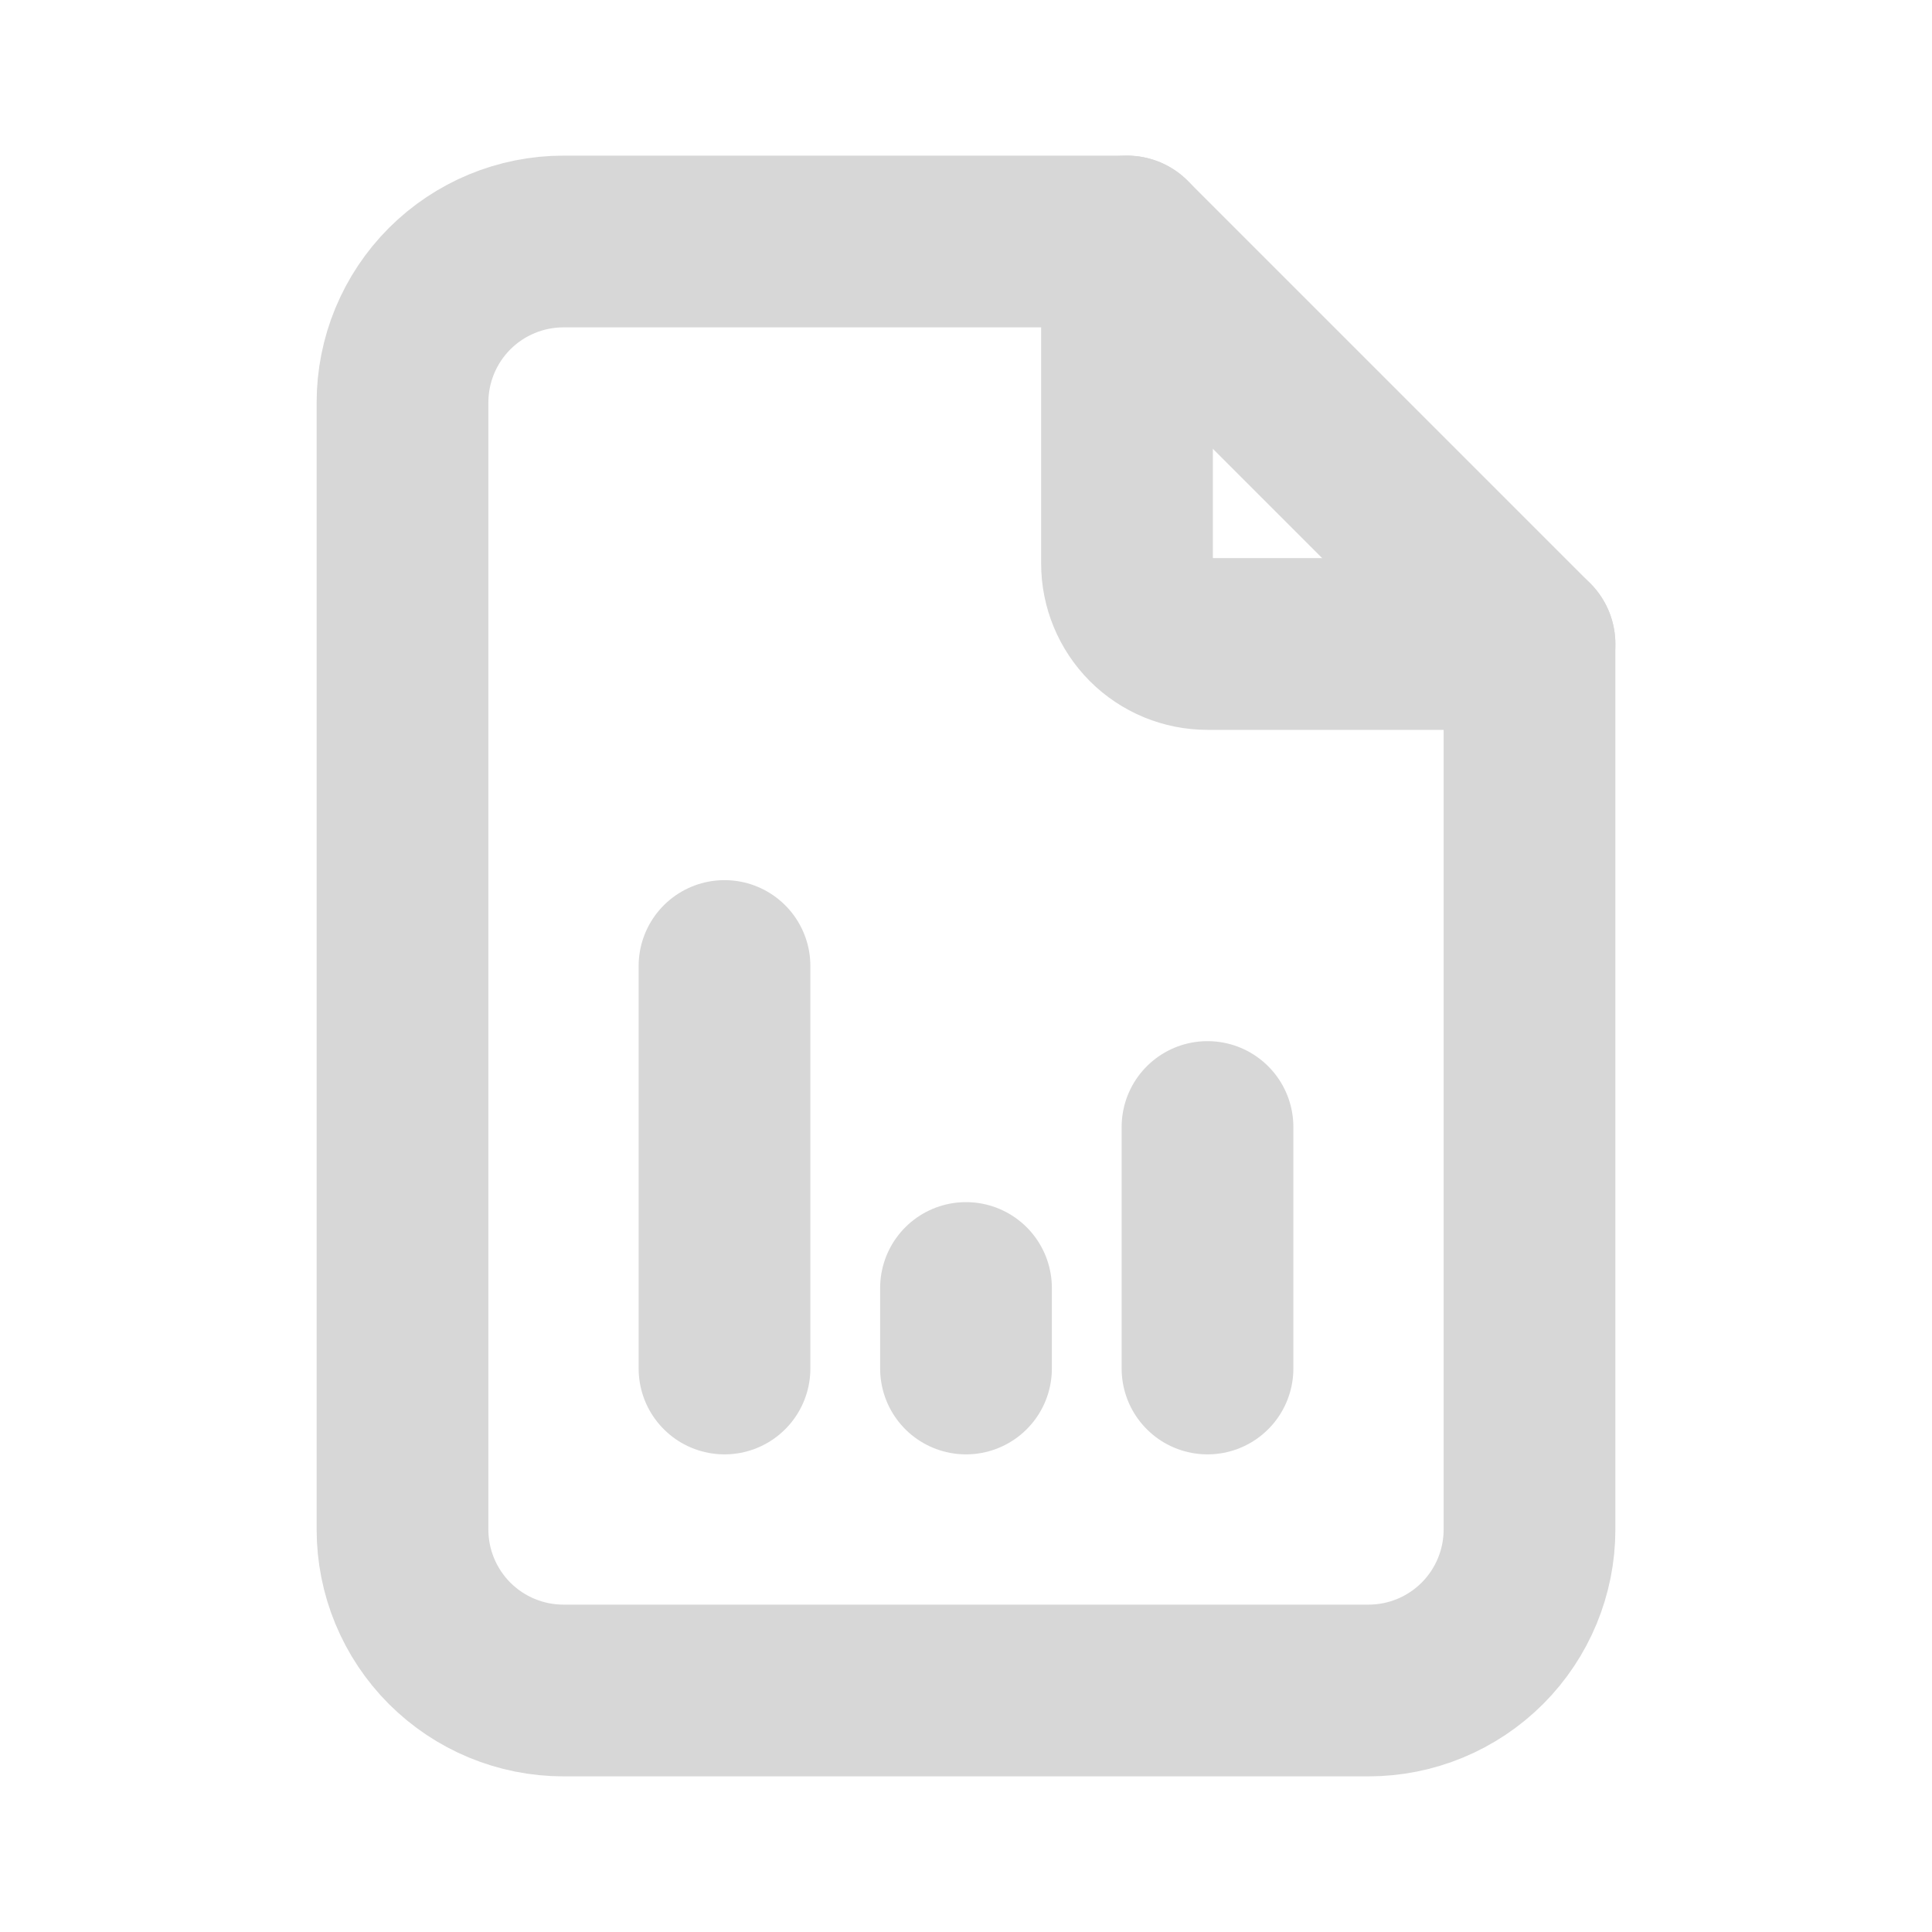 <svg width="45" height="45" viewBox="0 0 45 45" fill="none" xmlns="http://www.w3.org/2000/svg">
<path d="M26.25 5.625V13.125C26.25 13.622 26.448 14.099 26.799 14.451C27.151 14.803 27.628 15 28.125 15H35.625" stroke="#D7D7D7" stroke-width="4" stroke-linecap="round" stroke-linejoin="round"/>
<path d="M31.875 39.375H13.125C12.13 39.375 11.177 38.98 10.473 38.277C9.77 37.573 9.375 36.62 9.375 35.625V9.375C9.375 8.38 9.77 7.427 10.473 6.723C11.177 6.02 12.13 5.625 13.125 5.625H26.25L35.625 15V35.625C35.625 36.62 35.23 37.573 34.527 38.277C33.823 38.98 32.87 39.375 31.875 39.375Z" stroke="#D7D7D7" stroke-width="4" stroke-linecap="round" stroke-linejoin="round"/>
<path d="M16.875 31.875V22.5" stroke="#D7D7D7" stroke-width="4" stroke-linecap="round" stroke-linejoin="round"/>
<path d="M22.5 31.875V30" stroke="#D7D7D7" stroke-width="4" stroke-linecap="round" stroke-linejoin="round"/>
<path d="M28.125 31.875V26.25" stroke="#D7D7D7" stroke-width="4" stroke-linecap="round" stroke-linejoin="round"/>
</svg>
